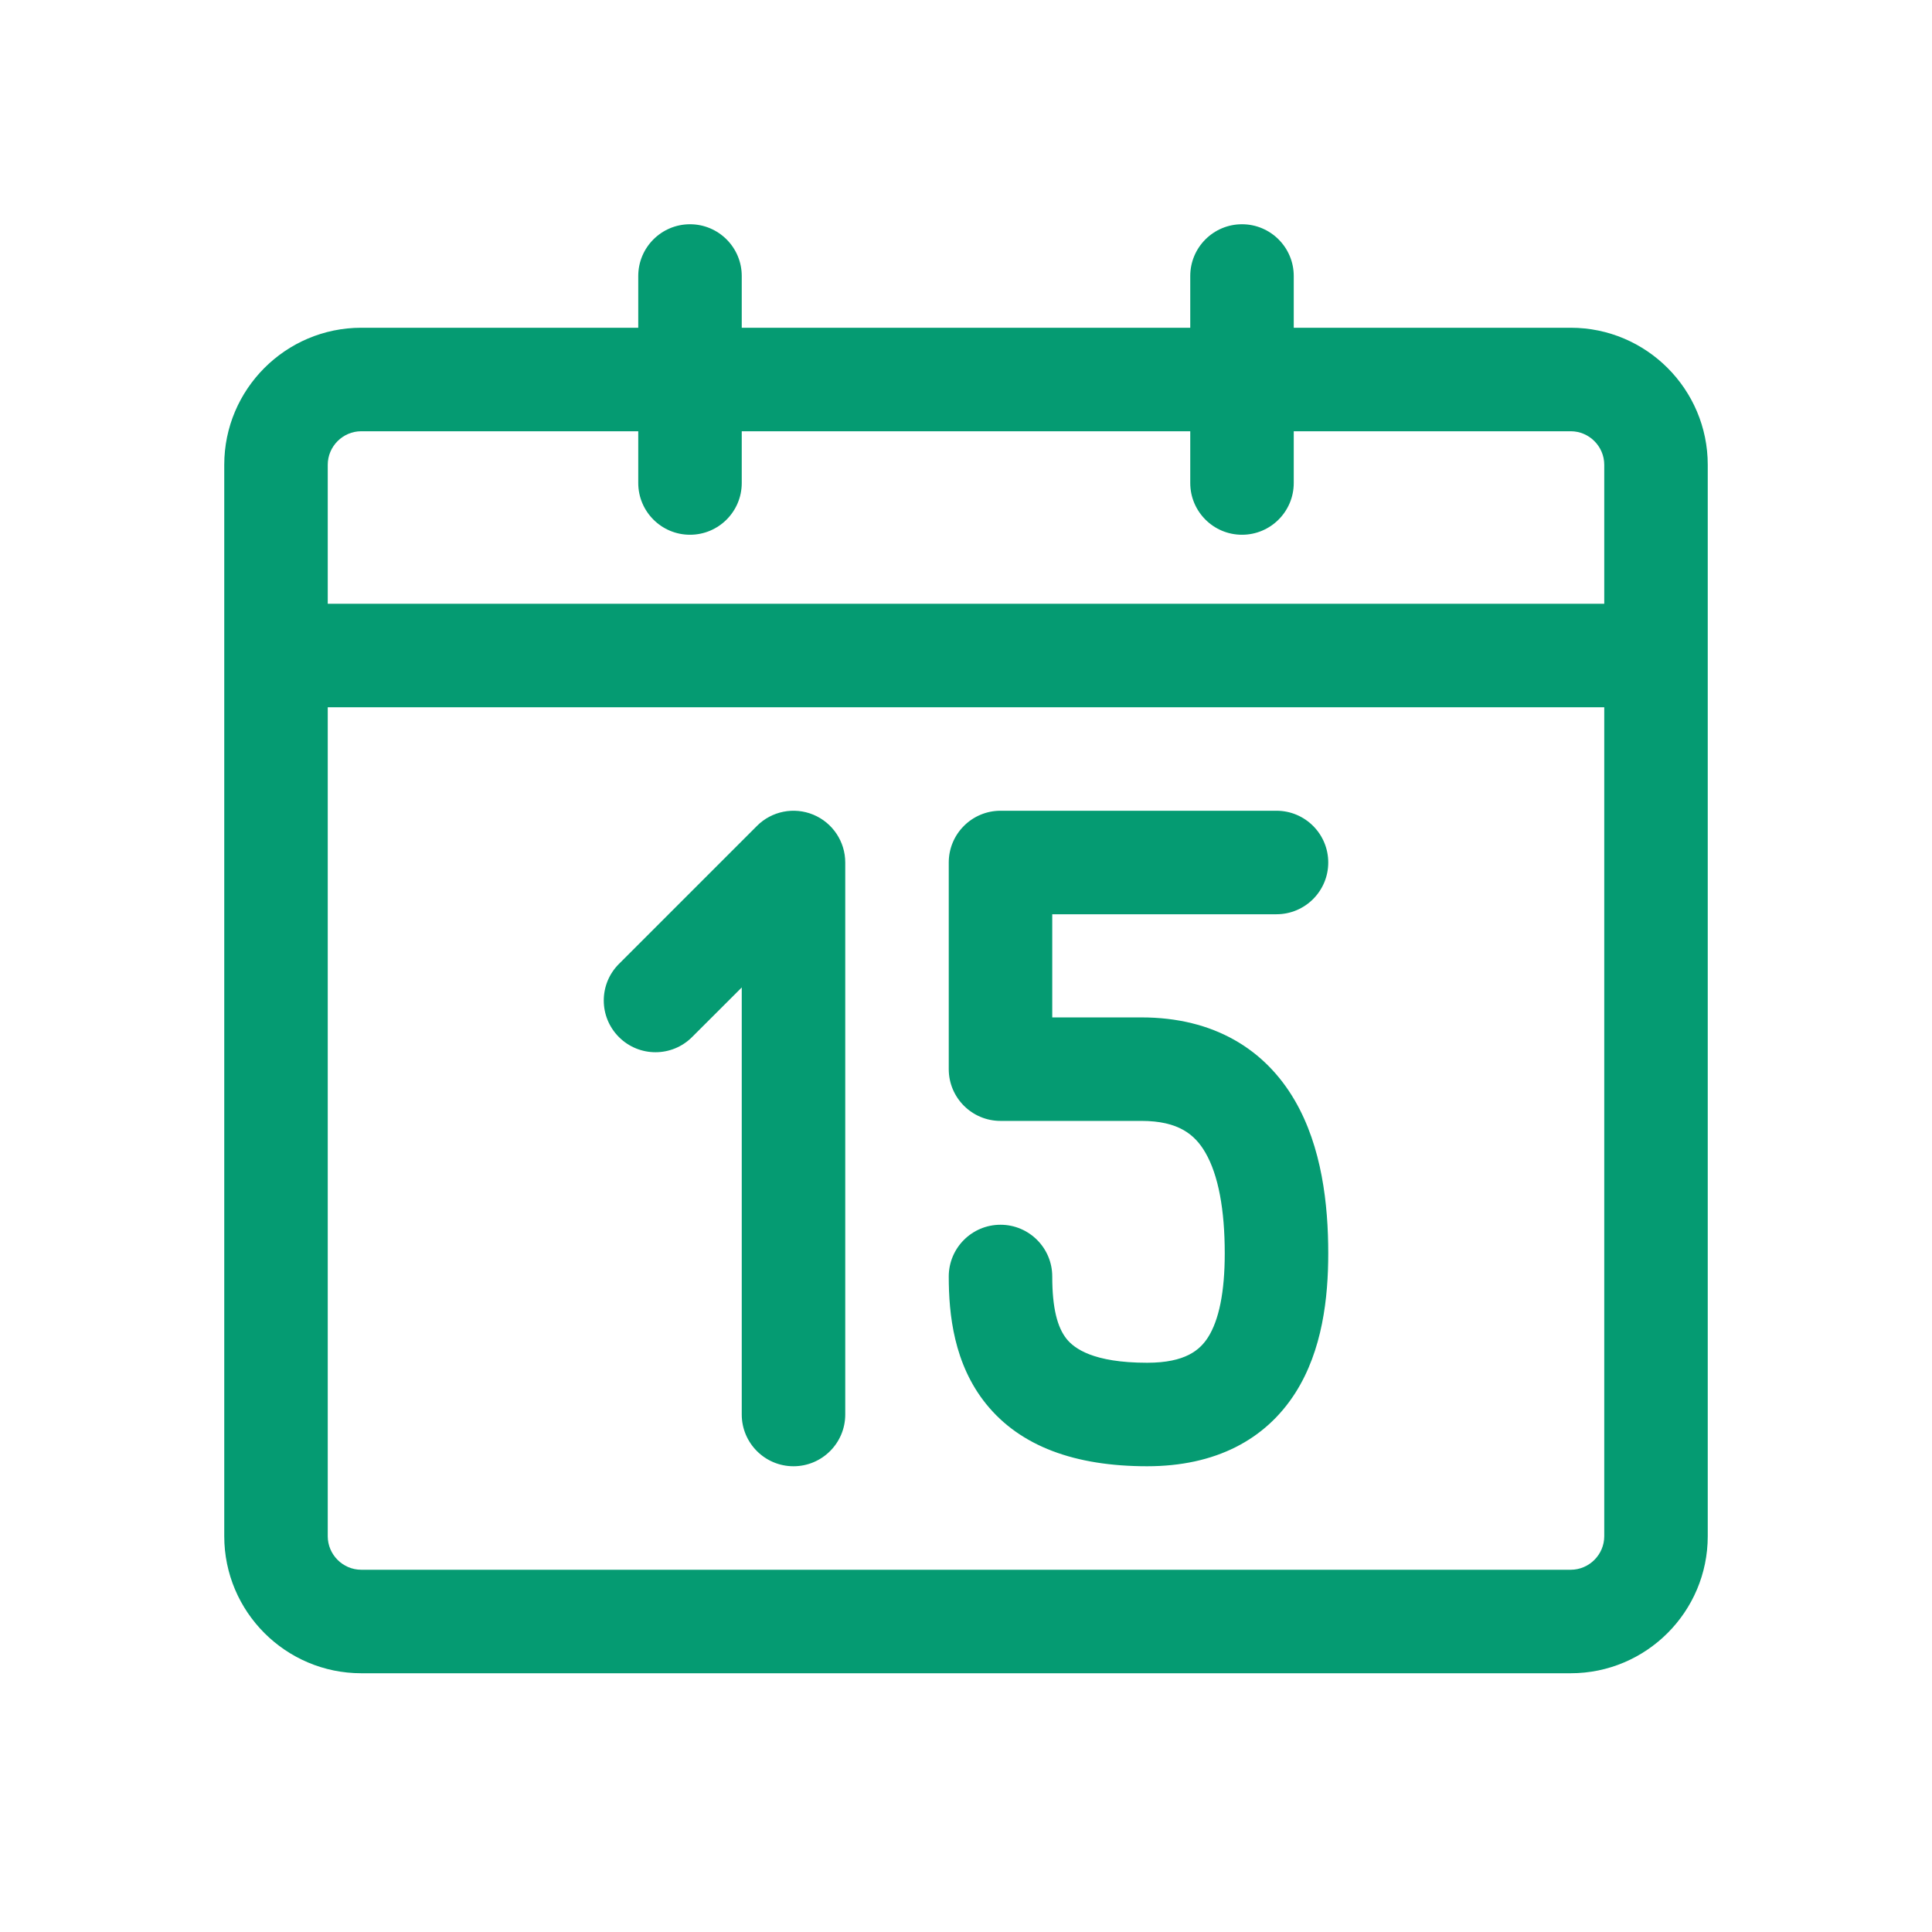 <svg width="28" height="28" viewBox="0 0 28 28" fill="none" xmlns="http://www.w3.org/2000/svg">
<path fill-rule="evenodd" clip-rule="evenodd" d="M10 3.25C10.414 3.25 10.75 3.586 10.75 4V4.75H17.25V4C17.25 3.586 17.586 3.25 18 3.25C18.414 3.25 18.75 3.586 18.75 4V4.75H22.764C23.859 4.75 24.75 5.641 24.75 6.736V22.264C24.75 23.359 23.859 24.25 22.764 24.25H5.236C4.141 24.25 3.25 23.359 3.25 22.264V6.736C3.25 5.641 4.141 4.75 5.236 4.75H9.25V4C9.25 3.586 9.586 3.25 10 3.25ZM9.25 6.25H5.236C4.969 6.25 4.75 6.469 4.75 6.736V8.75H23.25V6.736C23.25 6.469 23.031 6.25 22.764 6.25H18.75V7C18.75 7.414 18.414 7.75 18 7.75C17.586 7.75 17.25 7.414 17.25 7V6.25H10.75V7C10.75 7.414 10.414 7.75 10 7.75C9.586 7.75 9.25 7.414 9.25 7V6.25ZM23.25 10.25H4.75V22.264C4.75 22.531 4.969 22.75 5.236 22.75H22.764C23.031 22.75 23.25 22.531 23.25 22.264V10.25ZM11.787 11.807C12.067 11.923 12.25 12.197 12.25 12.5V20.5C12.25 20.914 11.914 21.25 11.5 21.25C11.086 21.25 10.75 20.914 10.75 20.5V14.311L10.03 15.03C9.737 15.323 9.263 15.323 8.97 15.03C8.677 14.737 8.677 14.263 8.97 13.97L10.97 11.97C11.184 11.755 11.507 11.691 11.787 11.807ZM13.75 12.5C13.75 12.086 14.086 11.75 14.5 11.75H18.5C18.914 11.75 19.25 12.086 19.25 12.5C19.25 12.914 18.914 13.25 18.5 13.25H15.25V14.745H16.542C17.595 14.745 18.337 15.211 18.766 15.95C19.157 16.623 19.25 17.453 19.25 18.165C19.25 18.808 19.166 19.57 18.773 20.187C18.338 20.869 17.61 21.25 16.626 21.25C15.58 21.25 14.788 20.962 14.292 20.348C13.823 19.767 13.75 19.047 13.75 18.5C13.75 18.086 14.086 17.75 14.5 17.75C14.914 17.75 15.25 18.086 15.25 18.5C15.25 18.959 15.324 19.238 15.459 19.406C15.568 19.54 15.839 19.75 16.626 19.75C17.18 19.75 17.39 19.565 17.508 19.381C17.666 19.132 17.75 18.726 17.75 18.165C17.75 17.537 17.659 17.031 17.469 16.704C17.318 16.444 17.081 16.245 16.542 16.245H14.5C14.086 16.245 13.75 15.909 13.75 15.495V12.5Z" fill="#059B72"/>
</svg>
